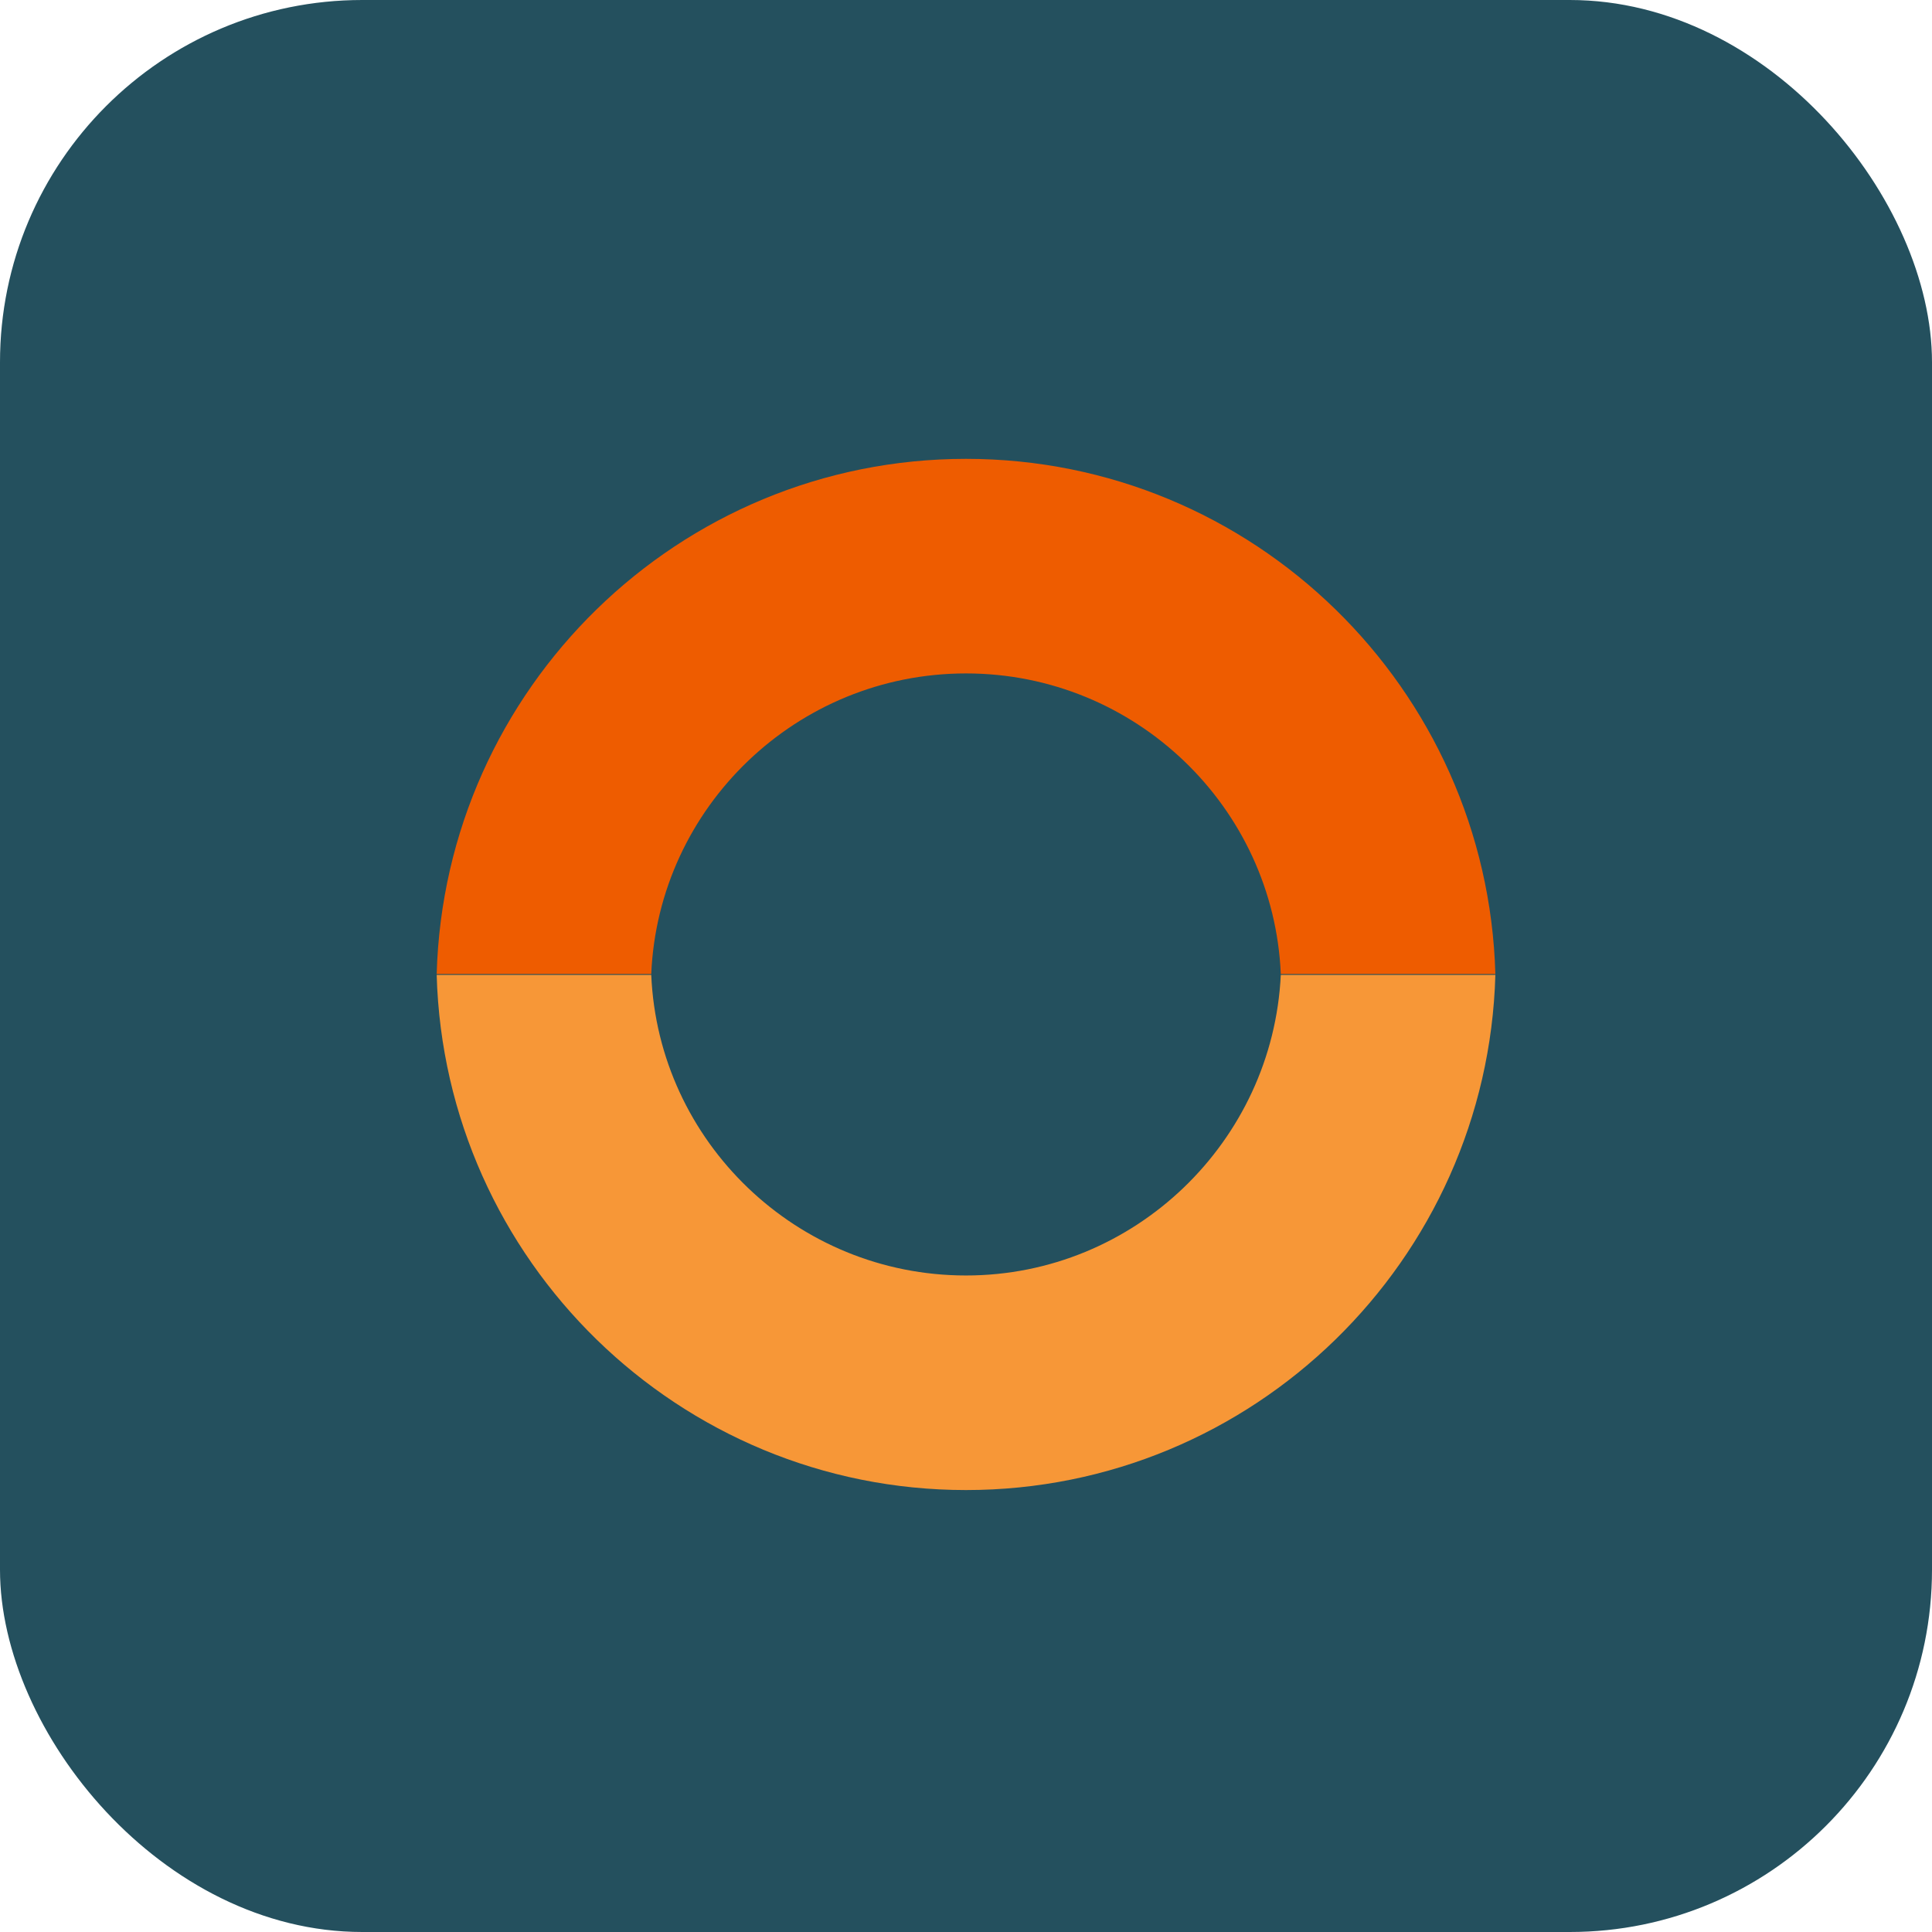 <?xml version="1.0" encoding="UTF-8"?>
<svg xmlns="http://www.w3.org/2000/svg" width="80" height="80" viewBox="0 0 80 80" fill="none">
  <rect width="80" height="80" rx="15" fill="#24505E"></rect>
  <path d="M40.001 27.885C47.014 27.885 52.741 33.429 53.035 40.332H61.92C61.59 28.509 51.897 19 40.001 19C28.105 19 18.413 28.509 18.082 40.332H26.967C27.261 33.429 32.989 27.885 40.001 27.885Z" fill="#EE5C00"></path>
  <path d="M40.001 52.815C32.989 52.815 27.261 47.271 26.967 40.368H18.082C18.413 52.191 28.105 61.7 40.001 61.7C51.897 61.7 61.59 52.191 61.92 40.368H53.035C52.705 47.271 46.977 52.815 40.001 52.815Z" fill="#F79737"></path>
</svg>
